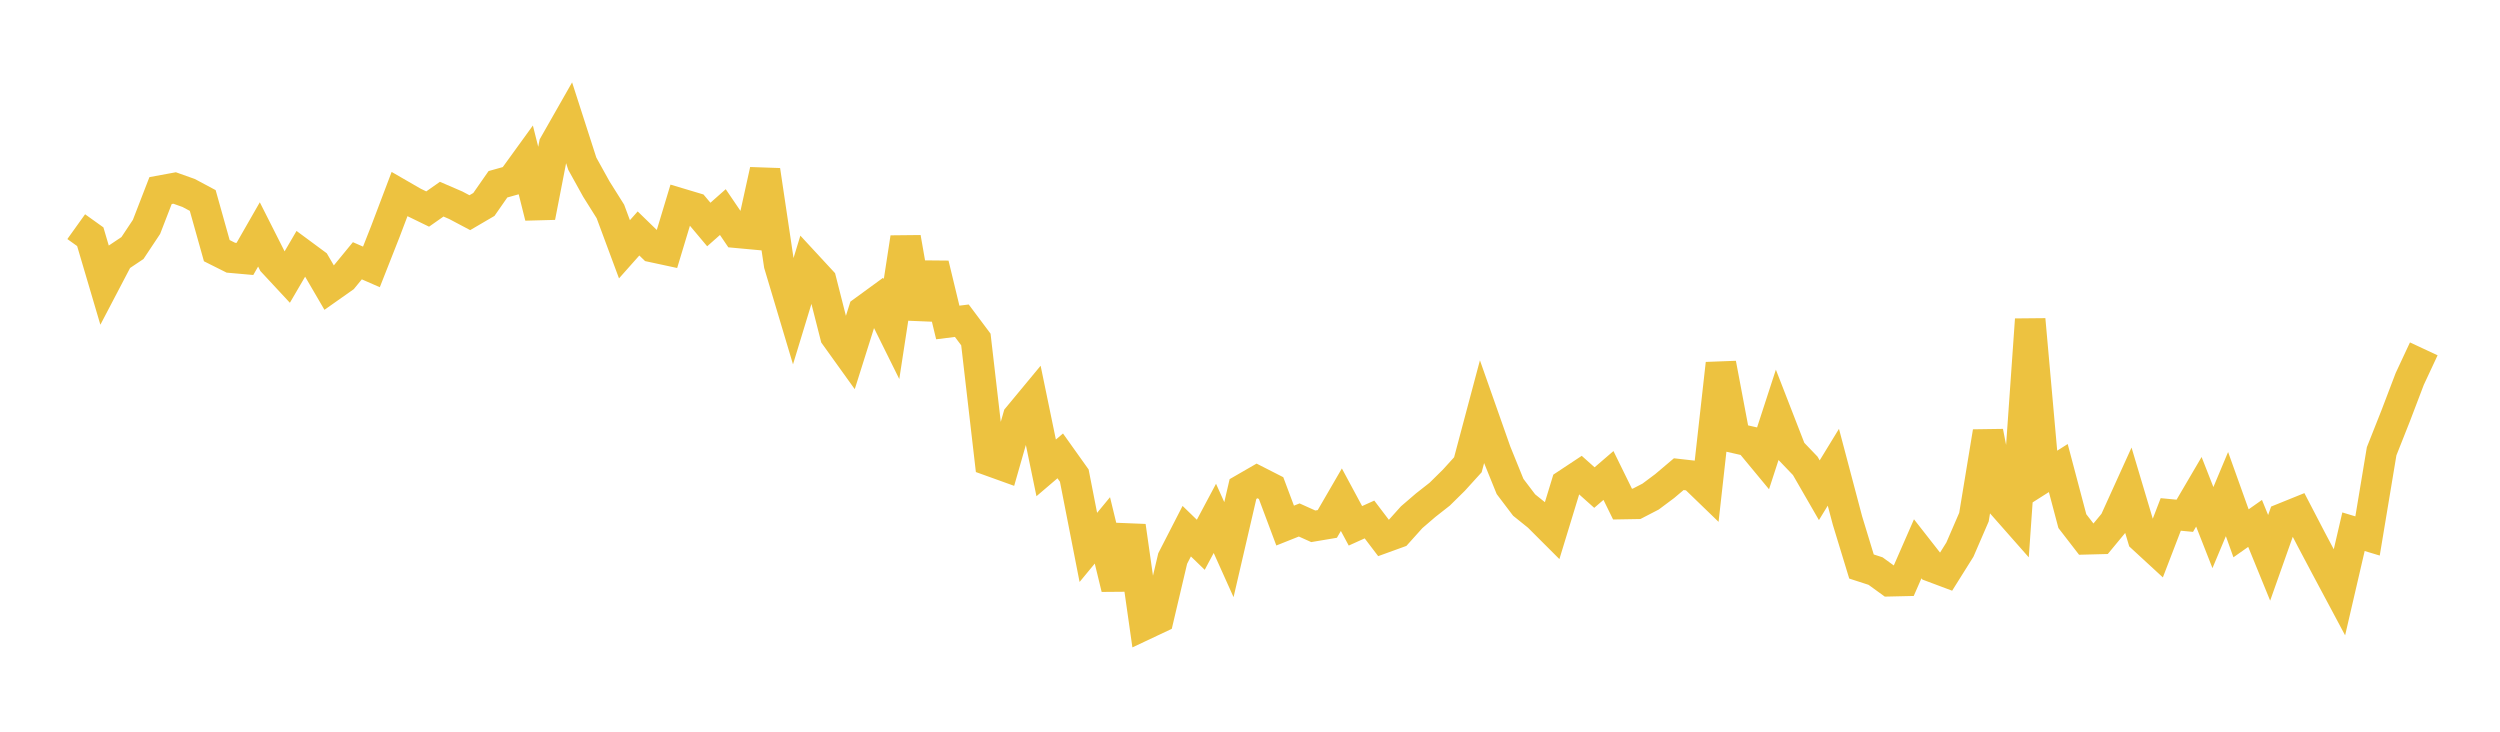 <svg width="164" height="48" xmlns="http://www.w3.org/2000/svg" xmlns:xlink="http://www.w3.org/1999/xlink"><path fill="none" stroke="rgb(237,194,64)" stroke-width="2" d="M5,14.869L5.922,15.529L6.844,18.651L7.766,16.89L8.689,16.272L9.611,14.884L10.533,12.502L11.455,12.332L12.377,12.66L13.299,13.153L14.222,16.443L15.144,16.905L16.066,16.987L16.988,15.378L17.91,17.203L18.832,18.195L19.754,16.616L20.677,17.298L21.599,18.879L22.521,18.229L23.443,17.106L24.365,17.509L25.287,15.168L26.21,12.732L27.132,13.264L28.054,13.713L28.976,13.066L29.898,13.464L30.82,13.952L31.743,13.412L32.665,12.088L33.587,11.83L34.509,10.557L35.431,14.234L36.353,9.493L37.275,7.873L38.198,10.738L39.12,12.402L40.042,13.87L40.964,16.353L41.886,15.315L42.808,16.21L43.731,16.409L44.653,13.354L45.575,13.63L46.497,14.728L47.419,13.913L48.341,15.272L49.263,15.357L50.186,11.171L51.108,17.357L52.03,20.441L52.952,17.416L53.874,18.413L54.796,22.038L55.719,23.324L56.641,20.4L57.563,19.728L58.485,21.588L59.407,15.59L60.329,20.858L61.251,17.329L62.174,21.154L63.096,21.039L64.018,22.271L64.94,30.236L65.862,30.568L66.784,27.347L67.707,26.233L68.629,30.693L69.551,29.906L70.473,31.2L71.395,35.91L72.317,34.793L73.24,38.595L74.162,34.511L75.084,40.987L76.006,40.552L76.928,36.64L77.85,34.845L78.772,35.738L79.695,34.005L80.617,36.057L81.539,32.081L82.461,31.549L83.383,32.019L84.305,34.478L85.228,34.11L86.15,34.525L87.072,34.37L87.994,32.78L88.916,34.494L89.838,34.078L90.76,35.292L91.683,34.957L92.605,33.93L93.527,33.138L94.449,32.414L95.371,31.505L96.293,30.489L97.216,27.023L98.138,29.641L99.06,31.913L99.982,33.13L100.904,33.872L101.826,34.793L102.749,31.772L103.671,31.162L104.593,31.985L105.515,31.191L106.437,33.068L107.359,33.052L108.281,32.575L109.204,31.886L110.126,31.106L111.048,31.21L111.97,32.101L112.892,23.853L113.814,28.735L114.737,28.945L115.659,30.058L116.581,27.225L117.503,29.598L118.425,30.561L119.347,32.16L120.269,30.651L121.192,34.139L122.114,37.163L123.036,37.462L123.958,38.131L124.88,38.11L125.802,36.001L126.725,37.181L127.647,37.527L128.569,36.056L129.491,33.925L130.413,28.325L131.335,33.061L132.257,34.107L133.18,20.959L134.102,31.289L135.024,30.704L135.946,34.185L136.868,35.379L137.79,35.355L138.713,34.239L139.635,32.207L140.557,35.296L141.479,36.145L142.401,33.747L143.323,33.835L144.246,32.261L145.168,34.611L146.09,32.412L147.012,34.985L147.934,34.336L148.856,36.594L149.778,33.989L150.701,33.616L151.623,35.389L152.545,37.13L153.467,38.857L154.389,34.881L155.311,35.159L156.234,29.606L157.156,27.279L158.078,24.859L159,22.885"></path></svg>
